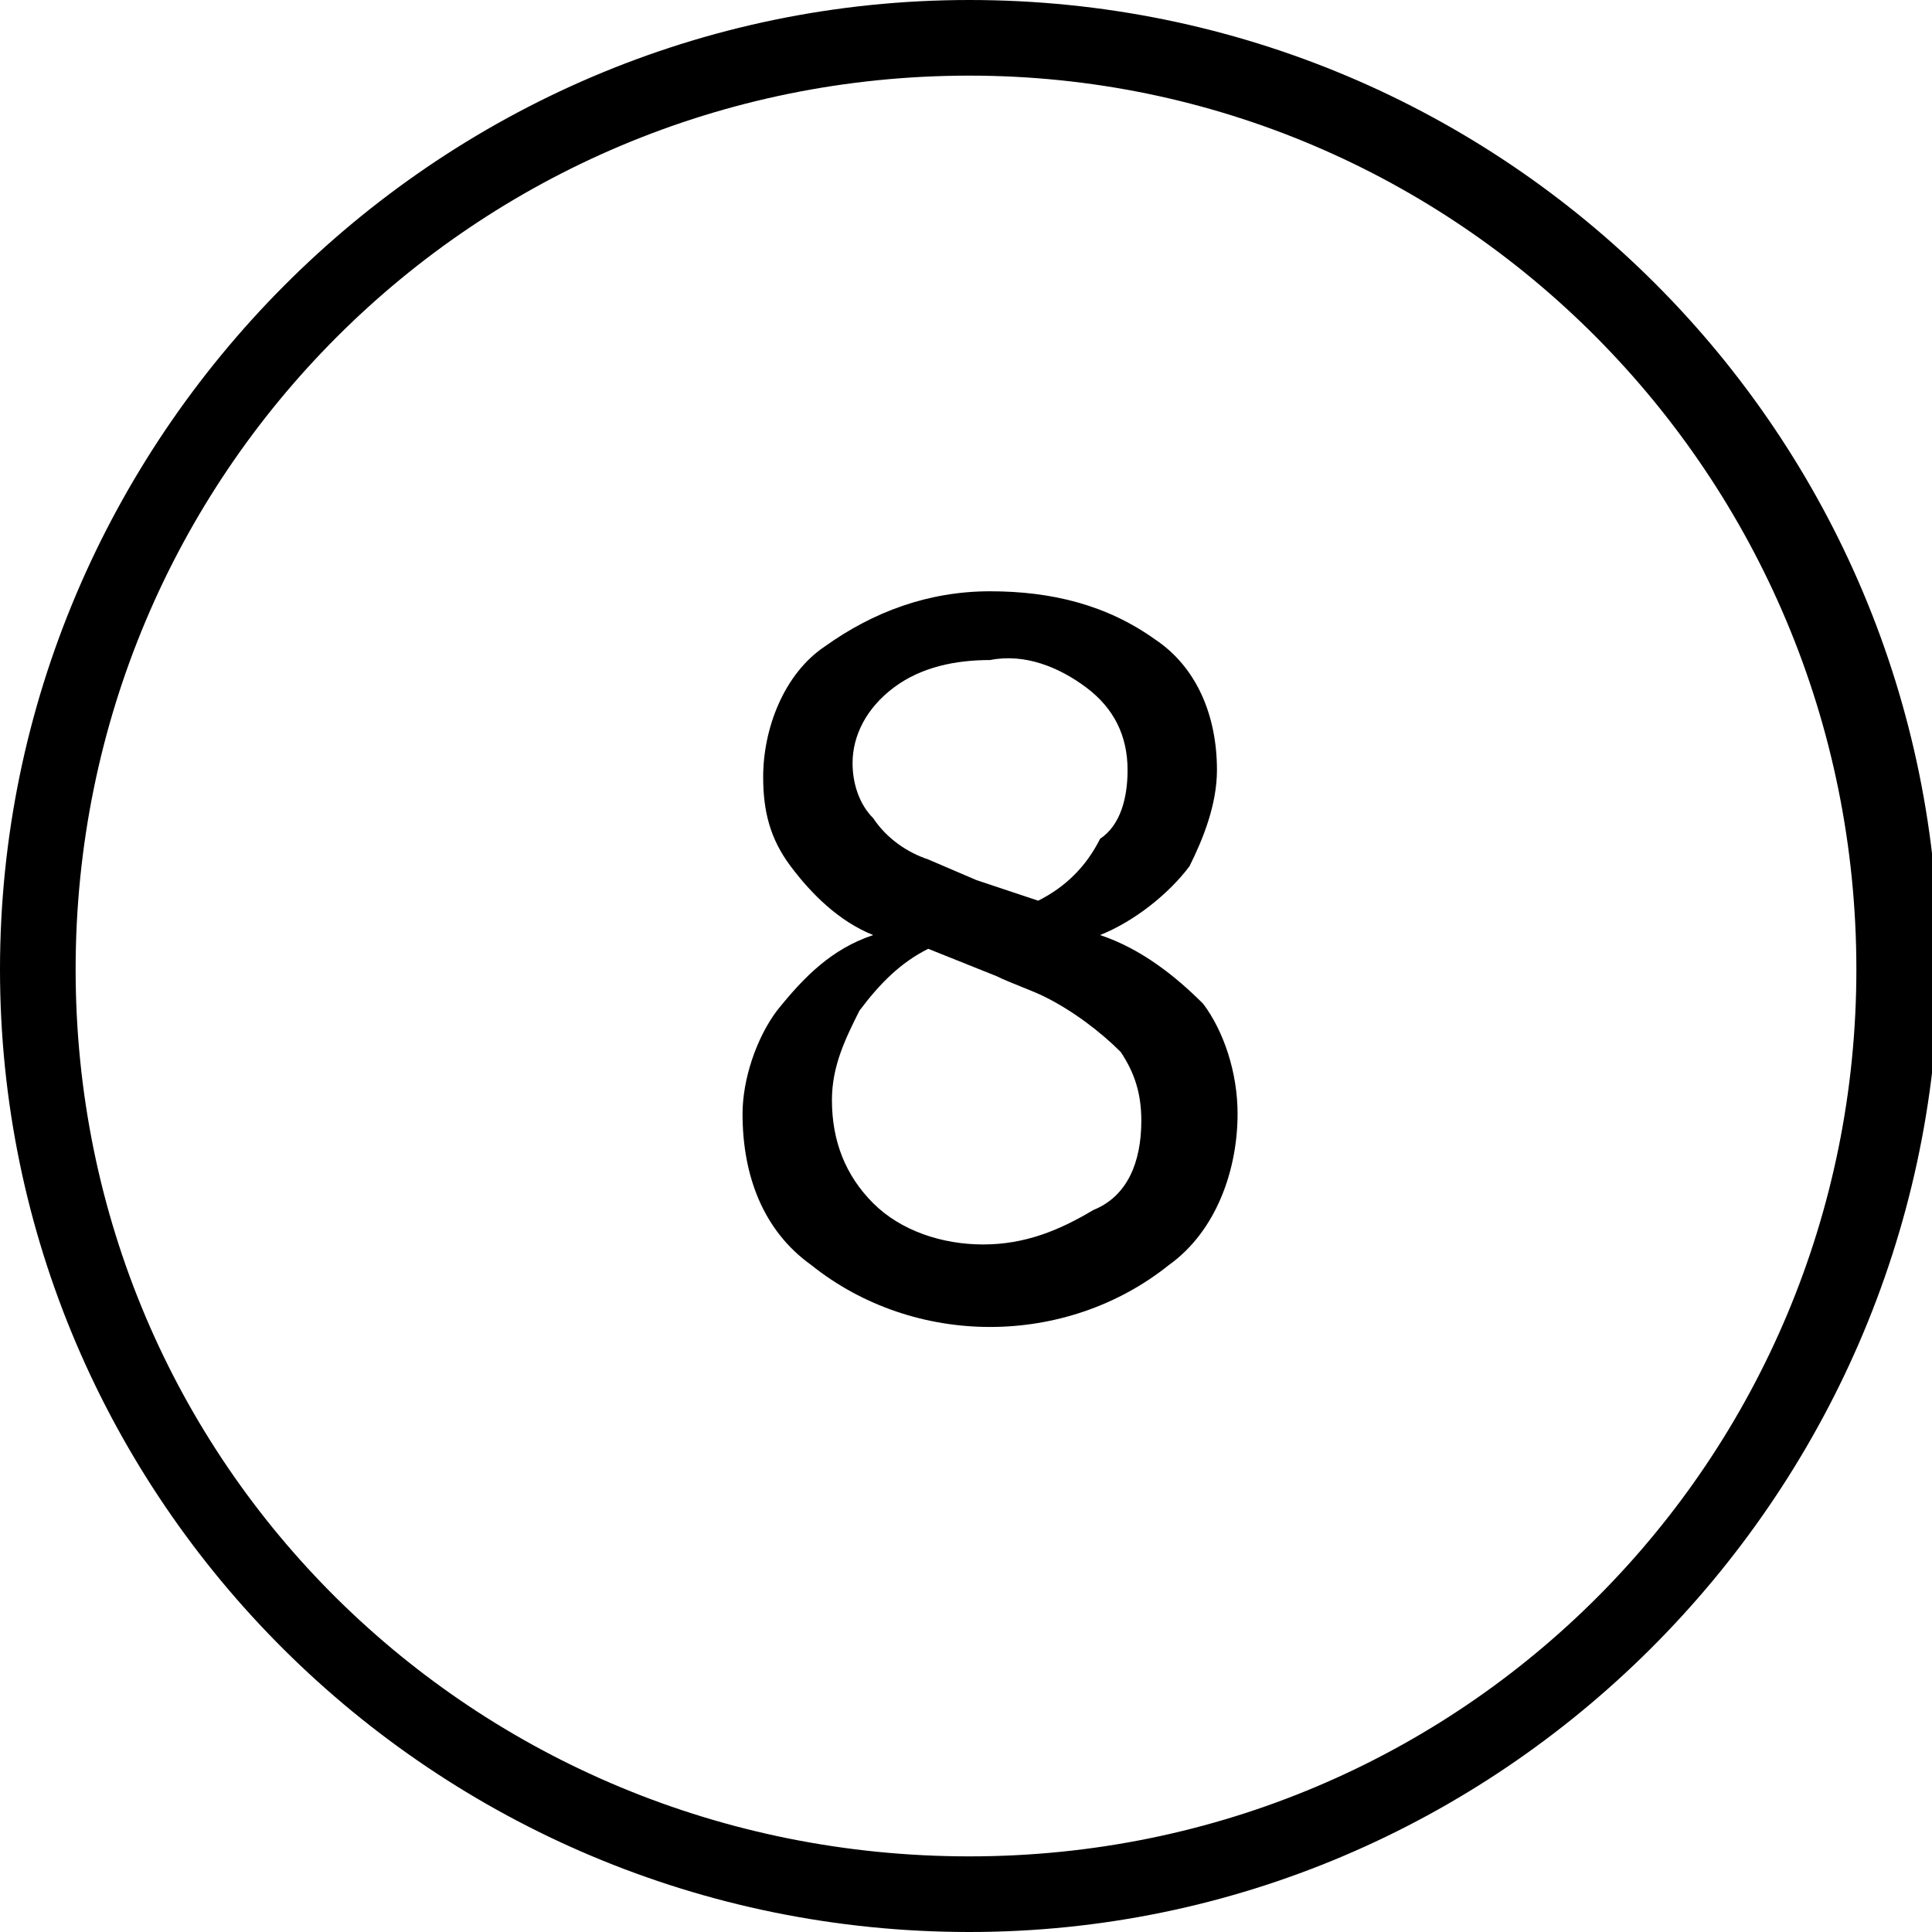 <?xml version="1.0" encoding="utf-8"?>
<!-- Generator: Adobe Illustrator 26.2.1, SVG Export Plug-In . SVG Version: 6.00 Build 0)  -->
<svg version="1.1" id="Layer_1" xmlns="http://www.w3.org/2000/svg" xmlns:xlink="http://www.w3.org/1999/xlink" x="0px" y="0px"
	 viewBox="0 0 28.1 28.1" style="enable-background:new 0 0 28.1 28.1;" xml:space="preserve">
<path d="M18,16.2c0,0.8-0.3,1.7-1,2.2c-1.5,1.2-3.7,1.2-5.2,0c-0.7-0.5-1-1.3-1-2.2c0-0.5,0.2-1.1,0.5-1.5c0.4-0.5,0.8-0.9,1.4-1.1
	l0,0c-0.5-0.2-0.9-0.6-1.2-1c-0.3-0.4-0.4-0.8-0.4-1.3c0-0.7,0.3-1.5,0.9-1.9c0.7-0.5,1.5-0.8,2.4-0.8c0.9,0,1.7,0.2,2.4,0.7
	c0.6,0.4,0.9,1.1,0.9,1.9c0,0.5-0.2,1-0.4,1.4c-0.3,0.4-0.8,0.8-1.3,1l0,0c0.6,0.2,1.1,0.6,1.5,1C17.8,15,18,15.6,18,16.2z
	 M16.6,16.3c0-0.4-0.1-0.7-0.3-1c-0.3-0.3-0.7-0.6-1.1-0.8c-0.2-0.1-0.5-0.2-0.7-0.3l-1-0.4c-0.4,0.2-0.7,0.5-1,0.9
	c-0.2,0.4-0.4,0.8-0.4,1.3c0,0.6,0.2,1.1,0.6,1.5c0.4,0.4,1,0.6,1.6,0.6c0.6,0,1.1-0.2,1.6-0.5C16.4,17.4,16.6,16.9,16.6,16.3z
	 M16.4,11.2c0-0.5-0.2-0.9-0.6-1.2c-0.4-0.3-0.9-0.5-1.4-0.4c-0.5,0-1,0.1-1.4,0.4c-0.4,0.3-0.6,0.7-0.6,1.1c0,0.3,0.1,0.6,0.3,0.8
	c0.2,0.3,0.5,0.5,0.8,0.6l0.7,0.3c0.3,0.1,0.6,0.2,0.9,0.3c0.4-0.2,0.7-0.5,0.9-0.9C16.3,12,16.4,11.6,16.4,11.2z"/>
<path d="M14.1,28.1C6.3,28.1,0,21.8,0,14.1S6.3,0,14.1,0s14.1,6.3,14.1,14.1C28.1,21.8,21.8,28.1,14.1,28.1z M14.1,1.1
	C6.9,1.1,1.1,6.9,1.1,14.1S6.9,27,14.1,27S27,21.2,27,14.1l0,0C27,6.9,21.2,1.1,14.1,1.1z"/>
</svg>
